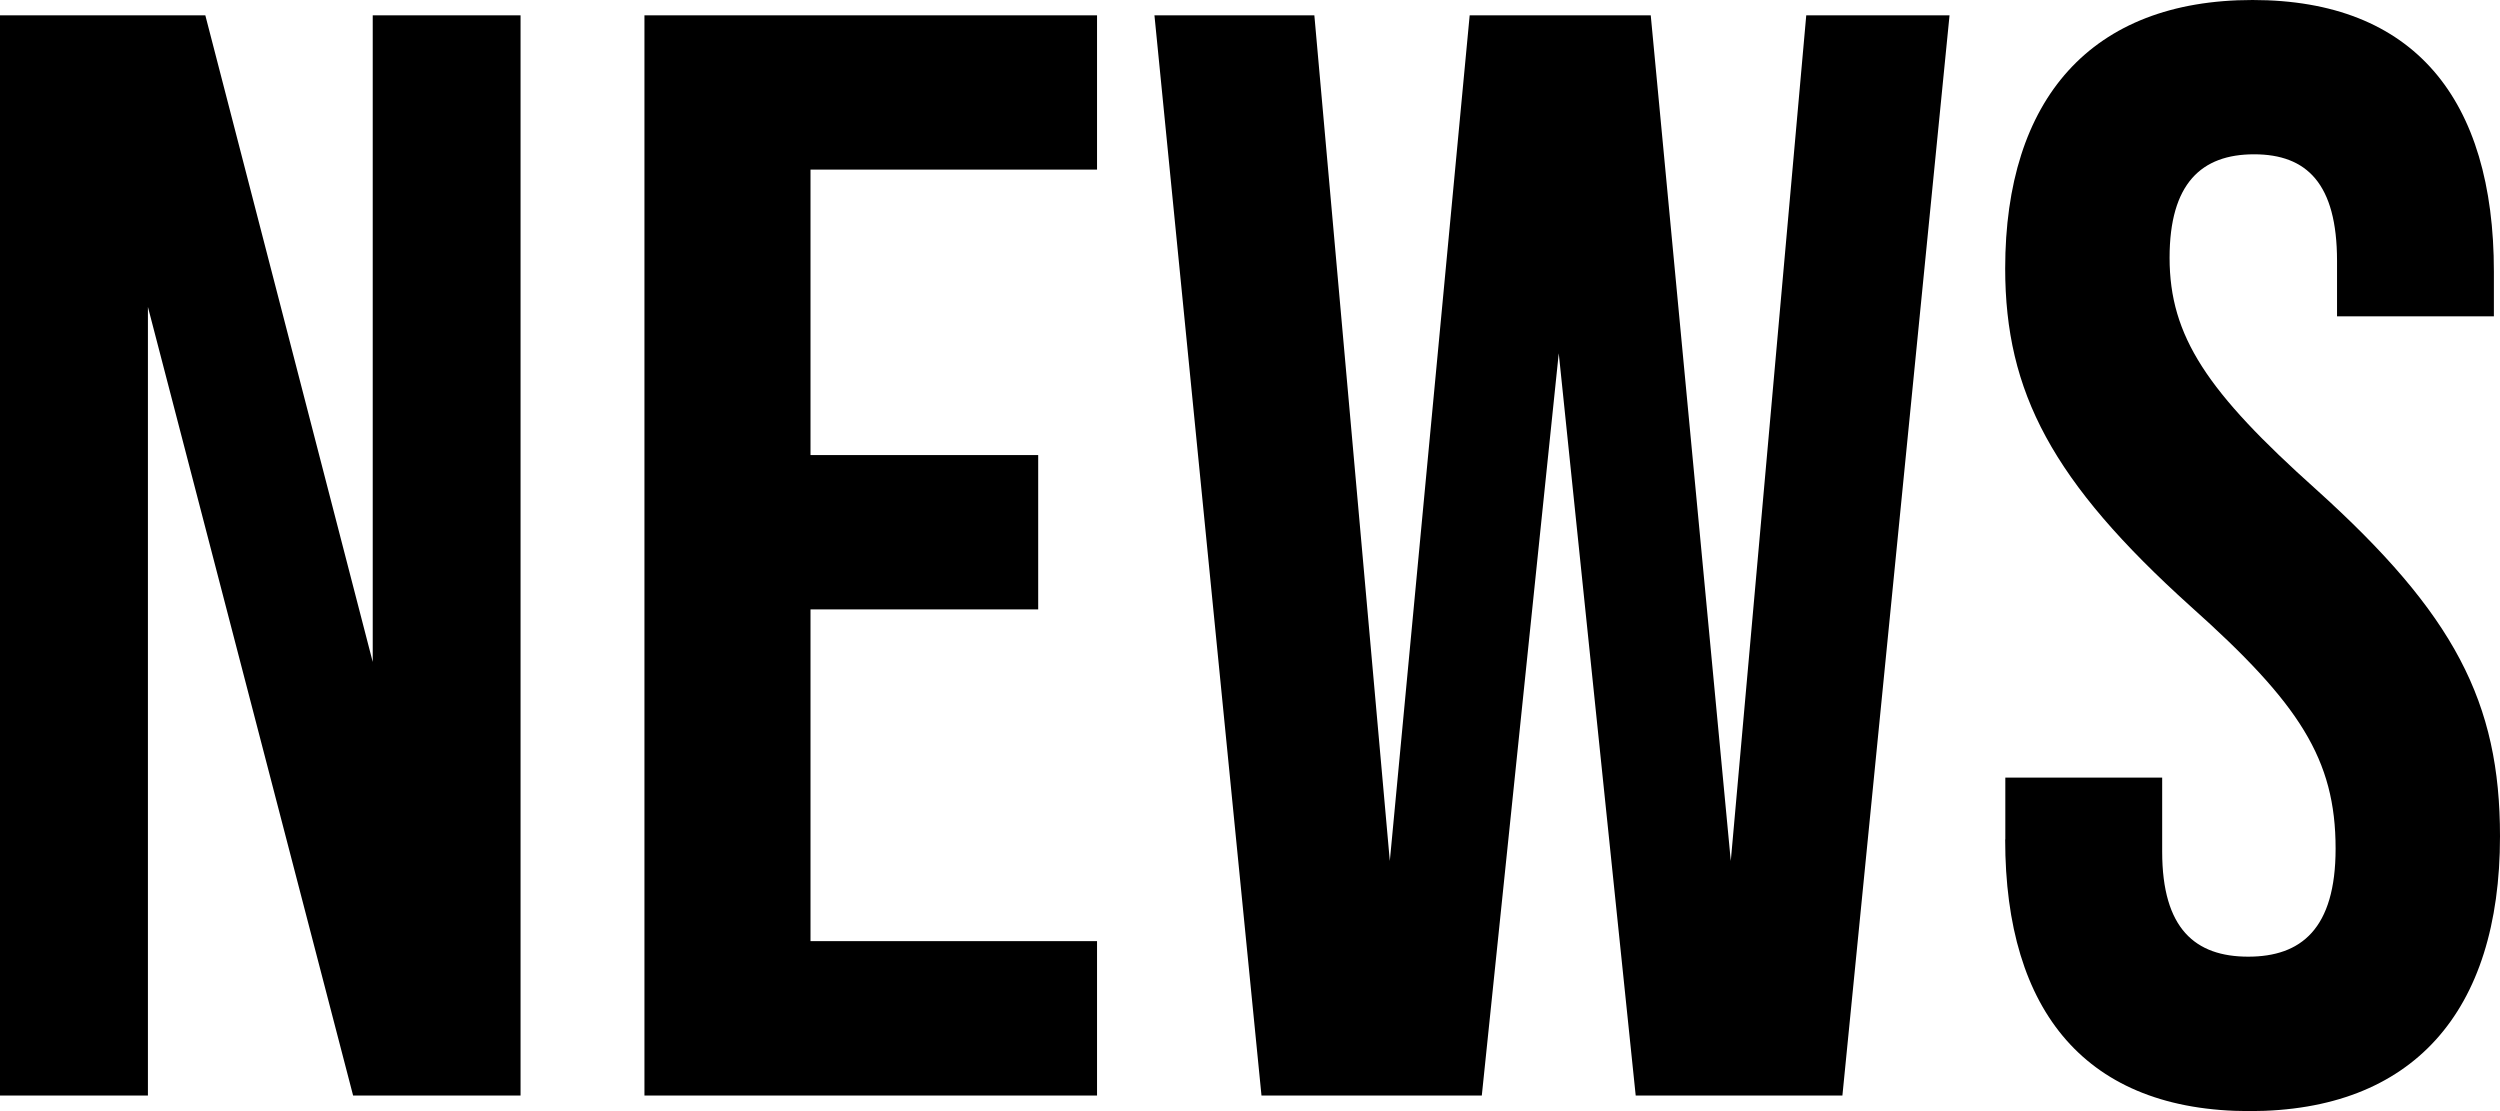 <svg width="54" height="24" viewBox="0 0 54 24" fill="none" xmlns="http://www.w3.org/2000/svg">
<path d="M48.655 0C52.14 0 53.868 2.134 53.868 5.868V6.833H50.48V5.633C50.479 3.967 49.828 3.333 48.688 3.333C47.549 3.333 46.863 3.966 46.863 5.567C46.863 7.267 47.678 8.467 50.023 10.567C53.02 13.268 54 15.167 54 18.066C54 21.866 52.109 24 48.592 24C45.074 24 43.312 21.866 43.312 18.135L43.315 18.13V16.796H46.703V18.396C46.703 20.063 47.419 20.664 48.562 20.664C49.704 20.664 50.449 20.063 50.449 18.331C50.449 16.397 49.668 15.197 47.32 13.1C44.323 10.399 43.313 8.468 43.312 5.8C43.312 2.134 45.171 0 48.655 0ZM8.051 14.298V0.331H11.244V23.663H7.627L3.195 6.63V23.663H0V0.331H4.435L8.051 14.298ZM23.696 3.664H17.507V9.829H22.425V13.163H17.507V20.329H23.696V23.663H13.92V0.331H23.696V3.664ZM30.02 18.597L31.745 0.331H35.656L37.385 18.597L39.015 0.331H42.11L39.796 23.663H35.331L33.669 7.631L32.007 23.663H27.248L24.936 0.331H28.39L30.02 18.597Z" fill="black"/>
</svg>
